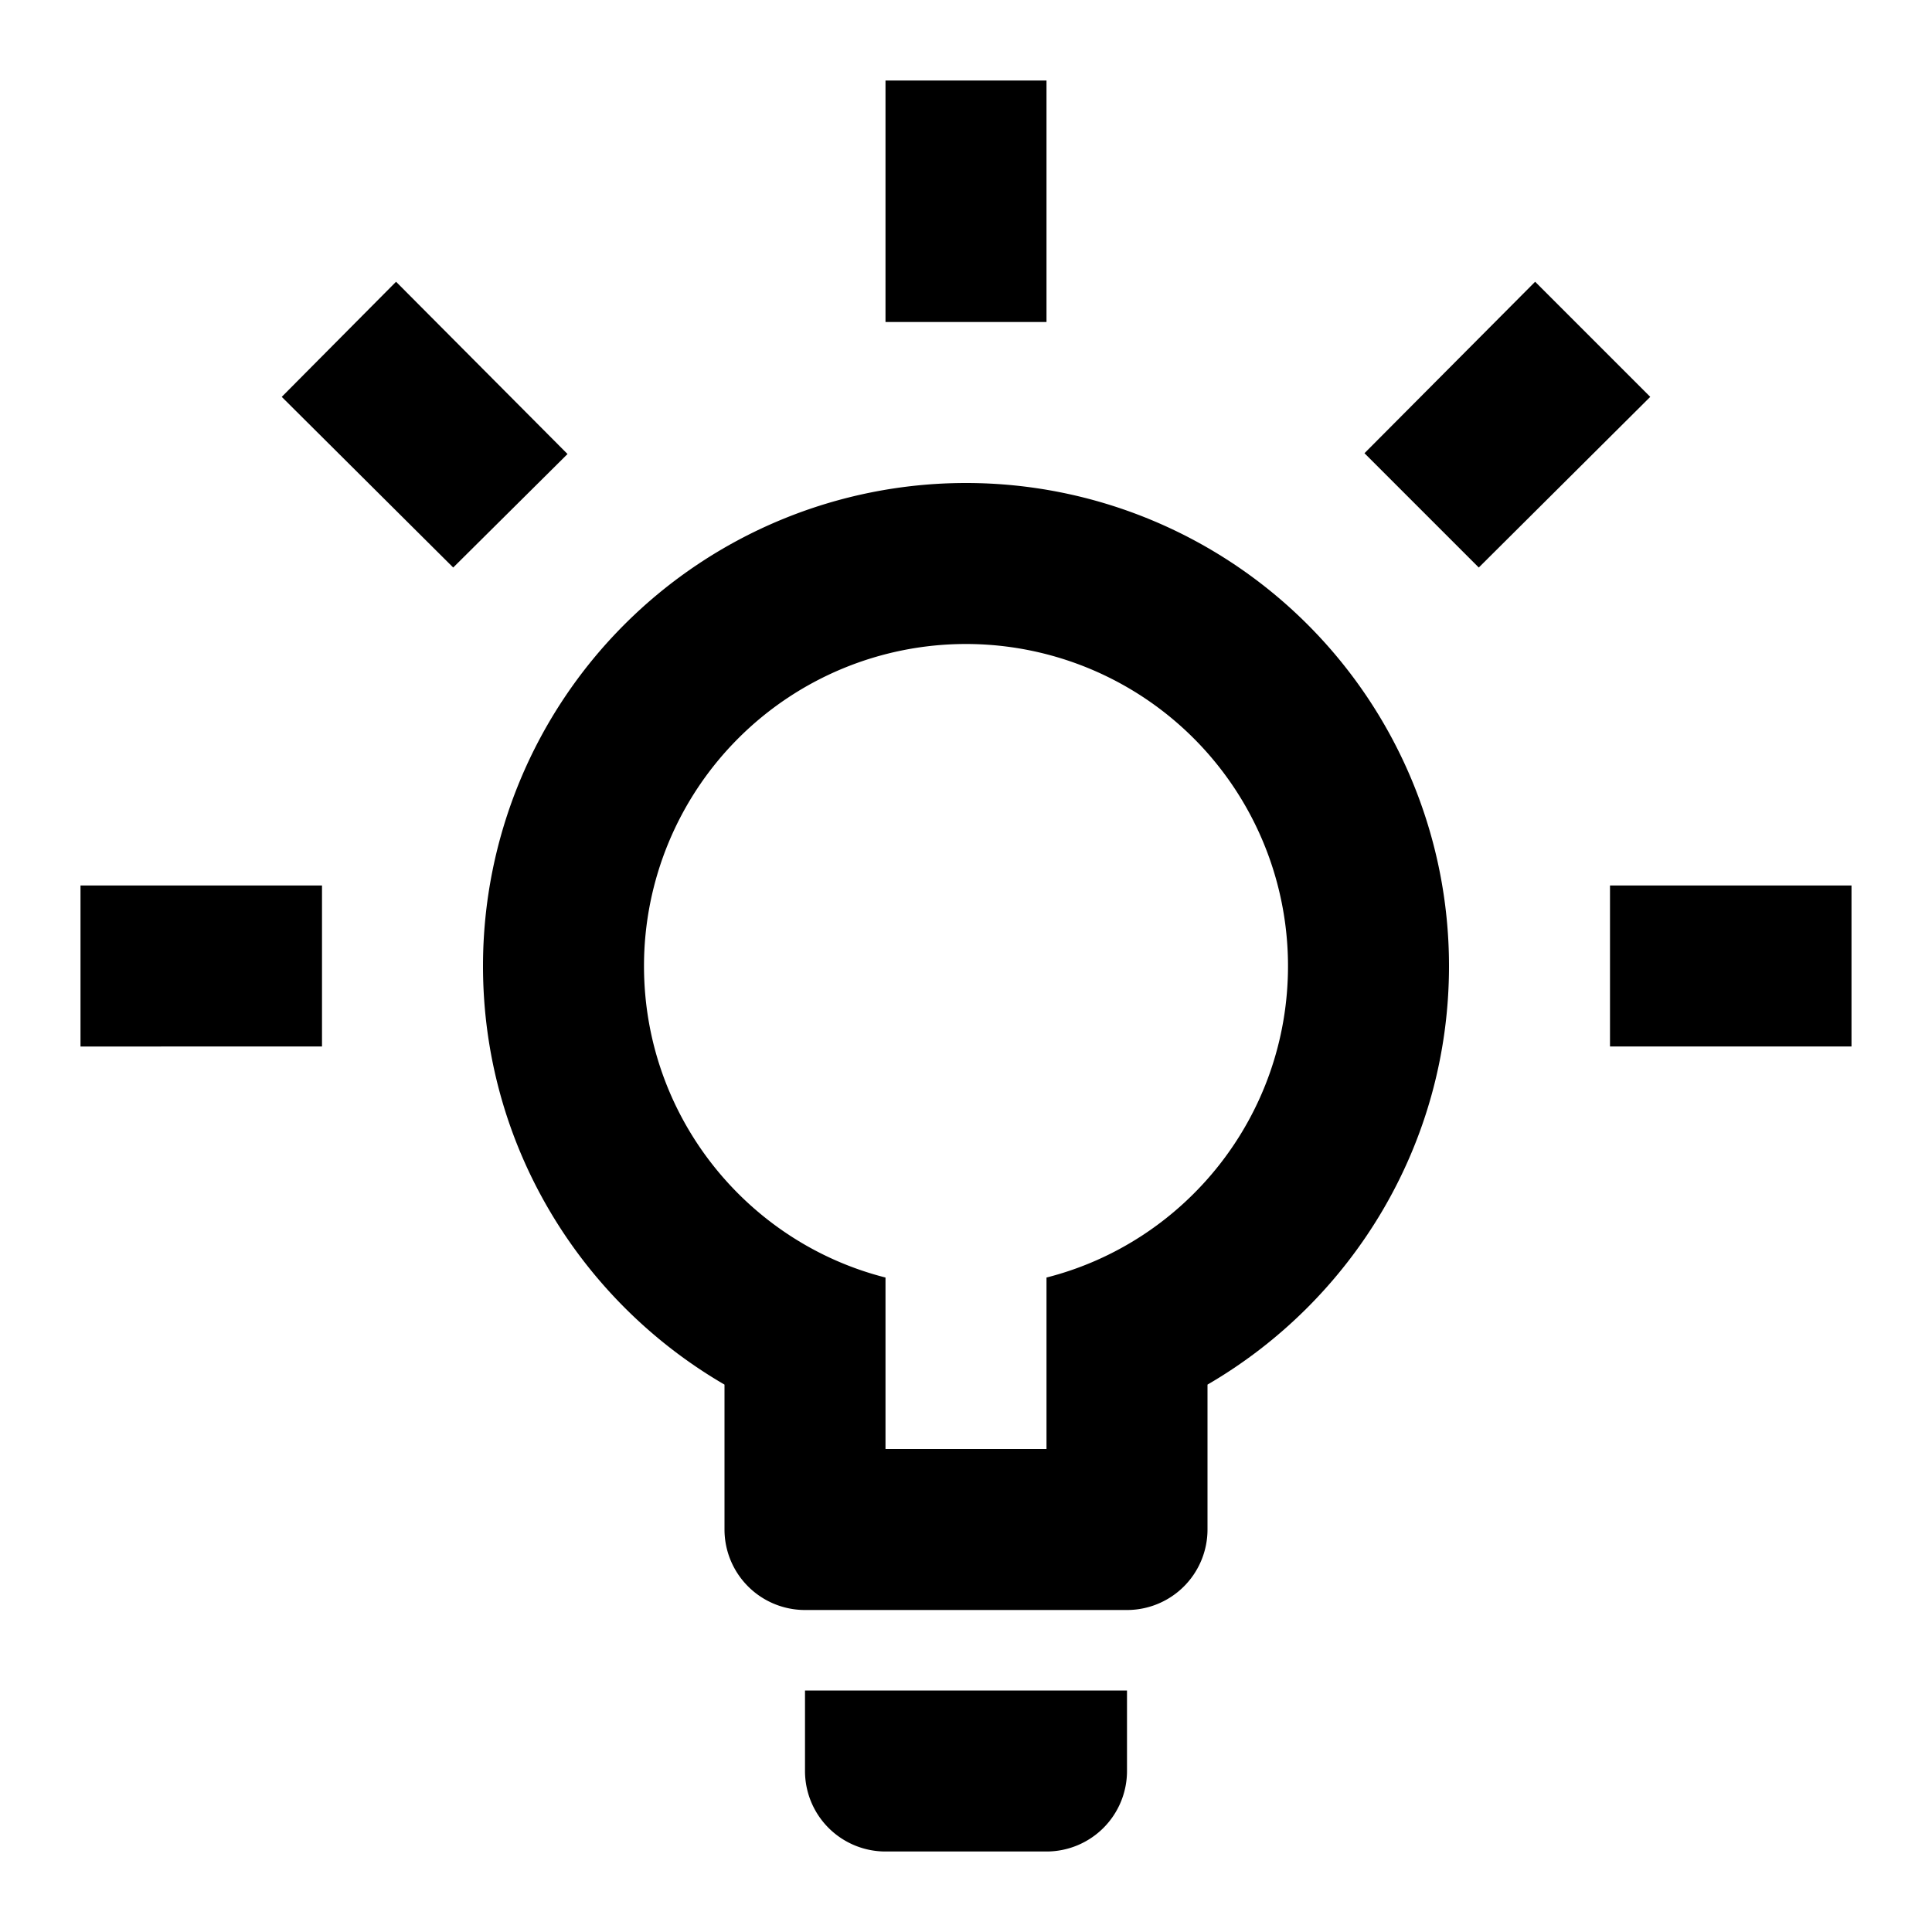 <svg xmlns="http://www.w3.org/2000/svg" viewBox="0 0 24 24"><path d="M20 11h3v2h-3v-2M1 11h3v2H1v-2M13 1v3h-2V1h2M4.92 3.5l2.13 2.14-1.42 1.41L3.5 4.93 4.92 3.5m12.03 2.13l2.12-2.13 1.43 1.43-2.13 2.12-1.42-1.42M12 6a6 6 0 016 6c0 2.22-1.21 4.16-3 5.2V19a1 1 0 01-1 1h-4a1 1 0 01-1-1v-1.8c-1.79-1.04-3-2.98-3-5.2a6 6 0 016-6m2 15v1a1 1 0 01-1 1h-2a1 1 0 01-1-1v-1h4m-3-3h2v-2.13c1.73-.44 3-2.01 3-3.87a4 4 0 00-4-4 4 4 0 00-4 4c0 1.86 1.27 3.43 3 3.87V18z"/></svg>